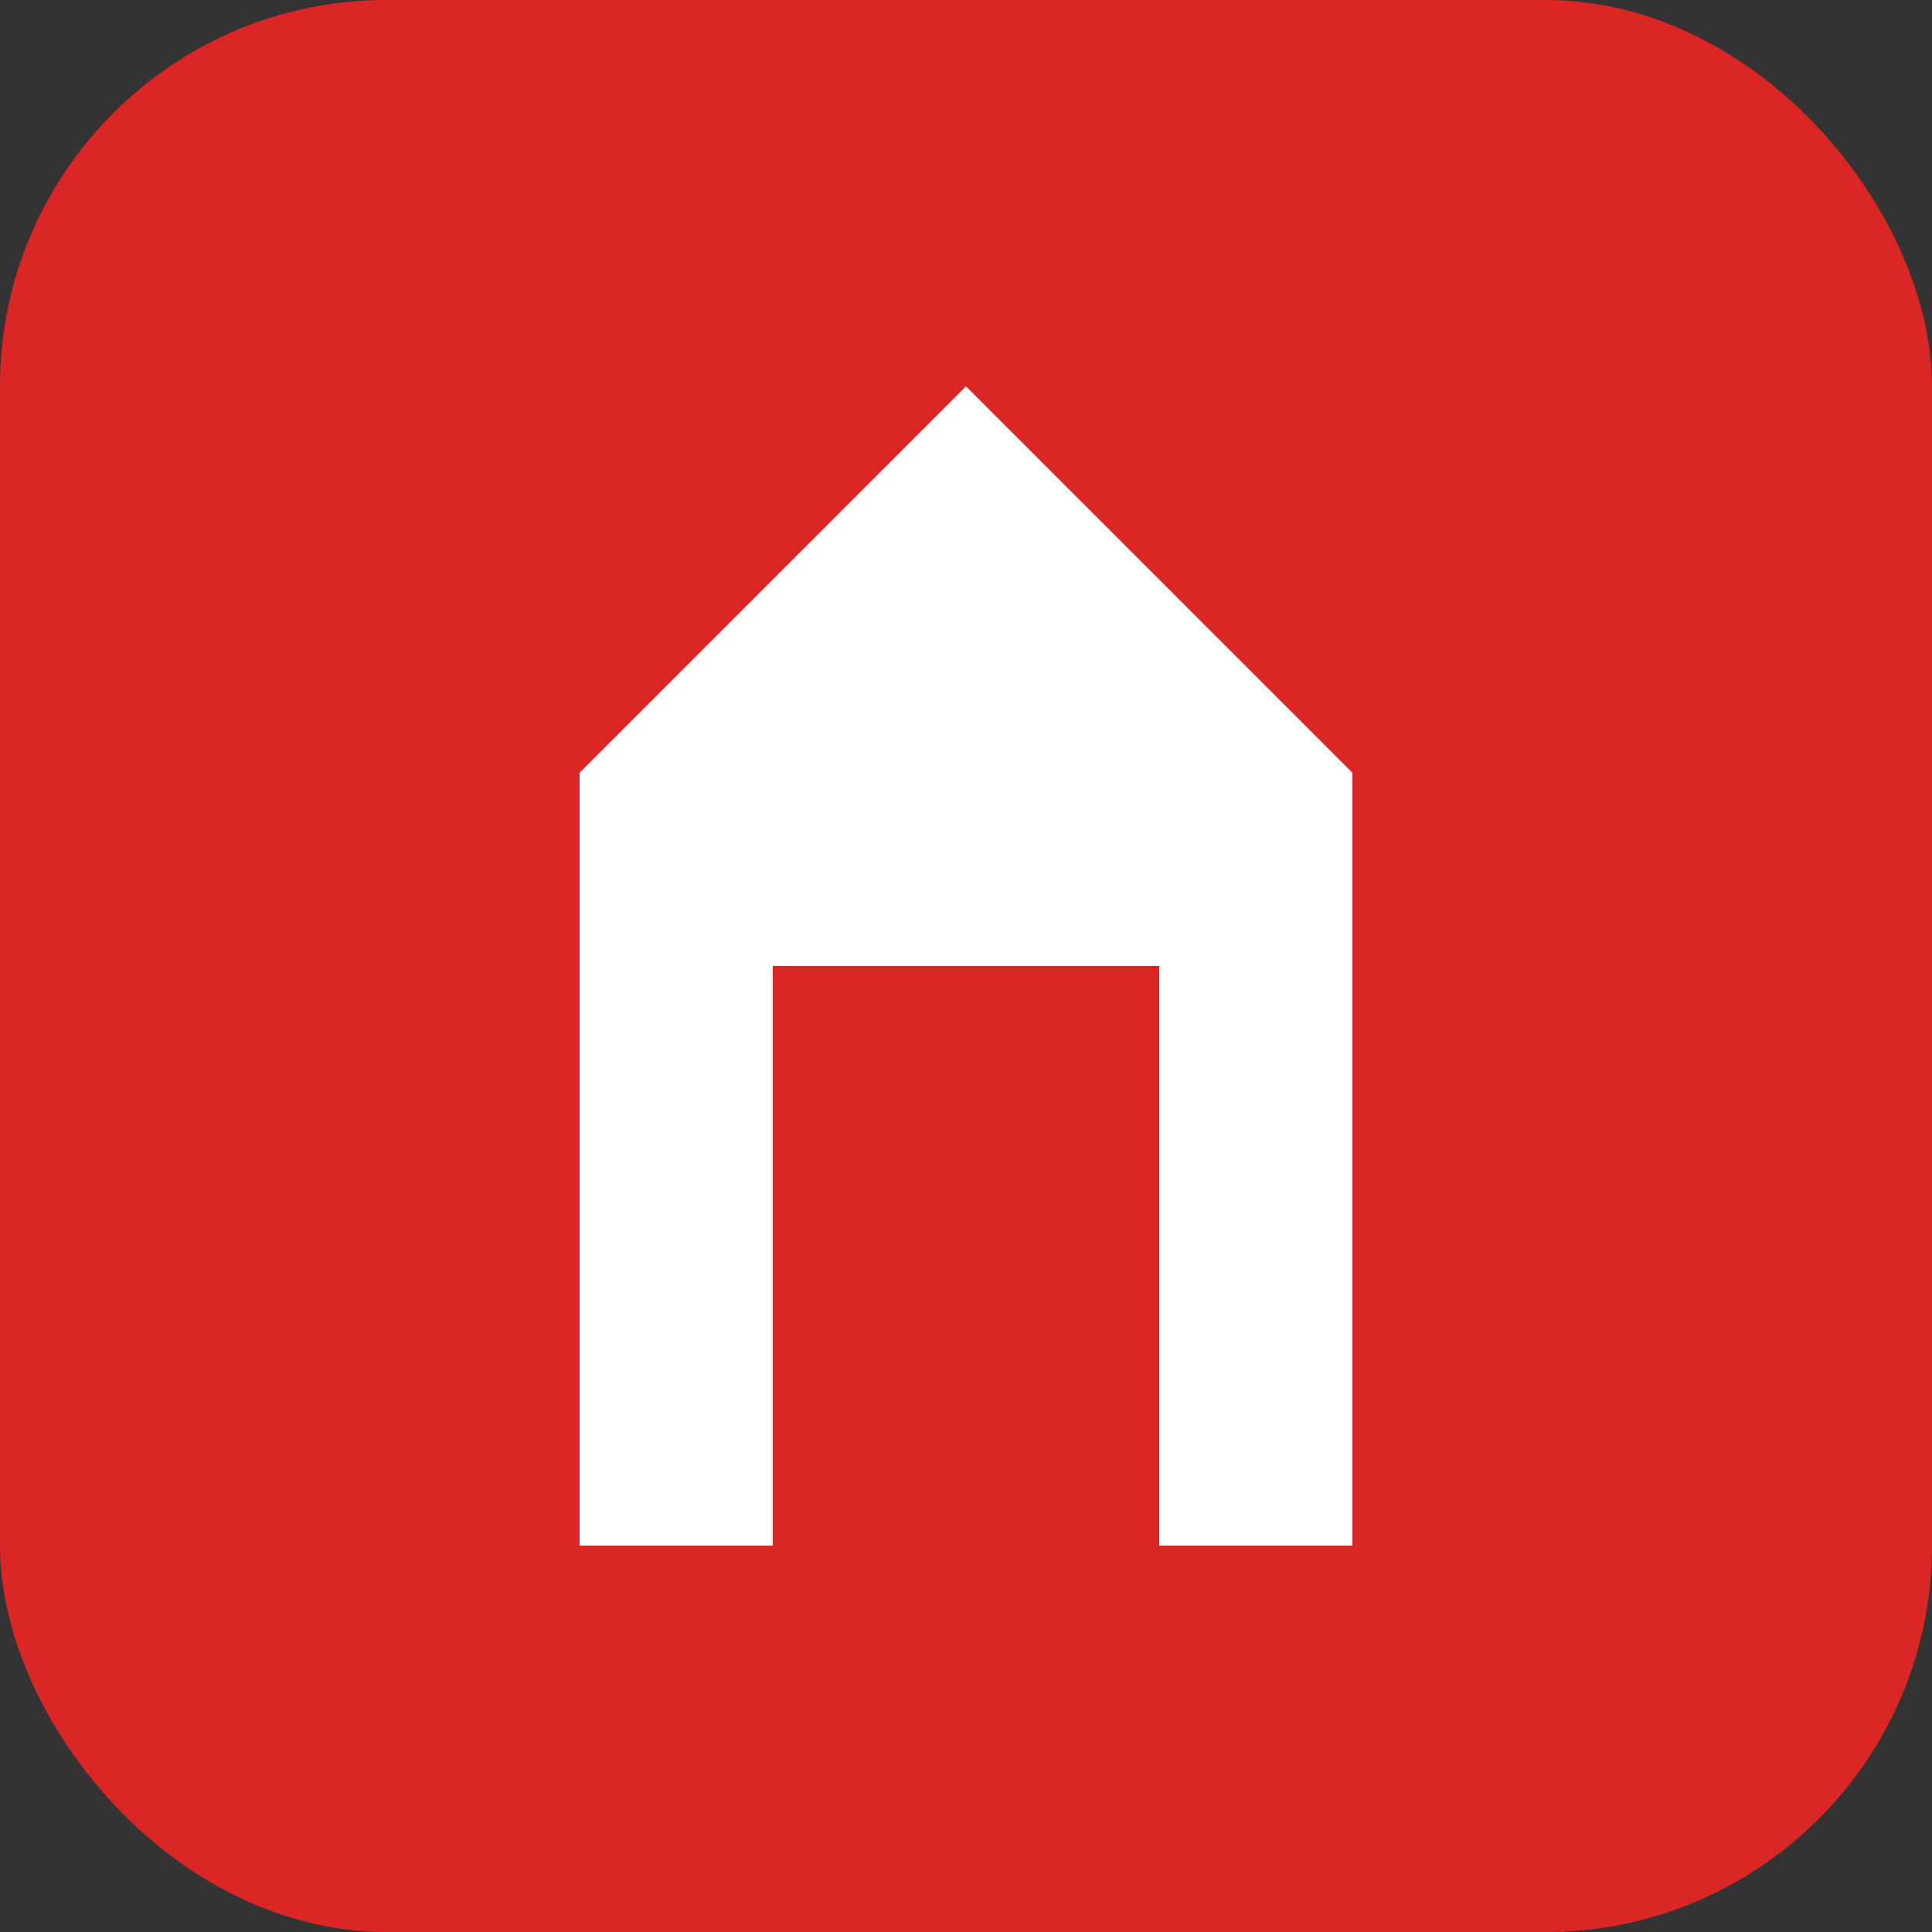 <svg xmlns="http://www.w3.org/2000/svg" viewBox="0 0 100 100">
  <rect x="0" y="0" width="100" height="100" fill="#333333" stroke="none"/>
  <rect width="100" height="100" fill="#dc2626" rx="20"/>
  <path d="M50 20 L30 40 L30 80 L70 80 L70 40 Z" fill="white"/>
  <rect x="40" y="50" width="20" height="30" fill="#dc2626"/>
</svg>
